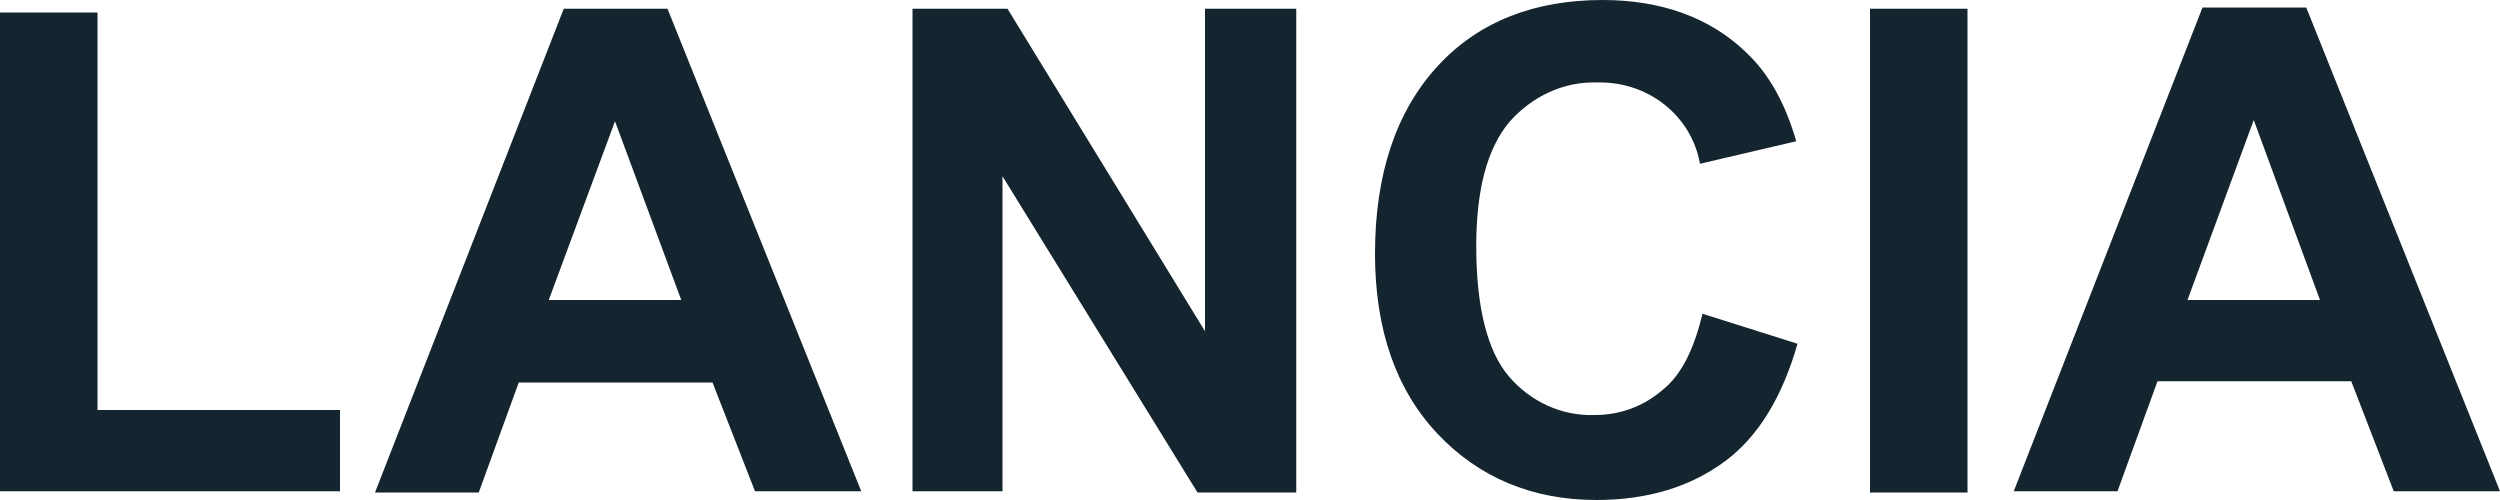 <svg width="200" height="40" viewBox="0 0 200 40" fill="none" xmlns="http://www.w3.org/2000/svg">
<g clip-path="url(#clip0_248_1725)">
<path d="M0 39.3V1H7.8V32.8H27.2V39.3H0ZM68.9 39.3H60.4L57 30.6H41.5L38.3 39.4H30L45.1 0.7H53.4L68.9 39.3ZM54.5 24L49.2 9.7L43.9 24H54.5ZM73 39.3V0.7H80.6L96.4 26.5V0.7H103.7V39.4H95.8L80.2 14.1V39.3H73ZM136.2 25.1L143.8 27.5C142.6 31.7 140.7 34.9 138 36.9C135.3 38.9 131.9 40 127.7 40C122.6 40 118.3 38.2 115 34.7C111.7 31.2 110 26.4 110 20.3C110 13.9 111.7 8.9 115 5.3C118.3 1.7 122.8 0 128.2 0C132.9 0 136.8 1.4 139.7 4.2C141.5 5.9 142.8 8.2 143.7 11.3L136 13.1C135.3 9.2 131.8 6.5 127.8 6.6C125.1 6.5 122.6 7.7 120.8 9.7C119 11.8 118.1 15.1 118.1 19.7C118.1 24.6 119 28.1 120.7 30.1C122.4 32.1 124.9 33.3 127.6 33.2C129.6 33.2 131.5 32.5 133 31.2C134.5 30 135.5 28 136.2 25.1ZM149.6 39.3V0.7H157.4V39.4H149.6V39.3ZM200 39.3H191.5L188.1 30.5H172.6L169.4 39.3H161.1L176.2 0.6H184.5L200 39.3ZM185.6 24L180.3 9.6L175 24H185.6Z" fill="#142530"/>
</g>
<defs>
<clipPath id="clip0_248_1725">
<rect width="200" height="40" fill="white"/>
</clipPath>
</defs>
</svg>
